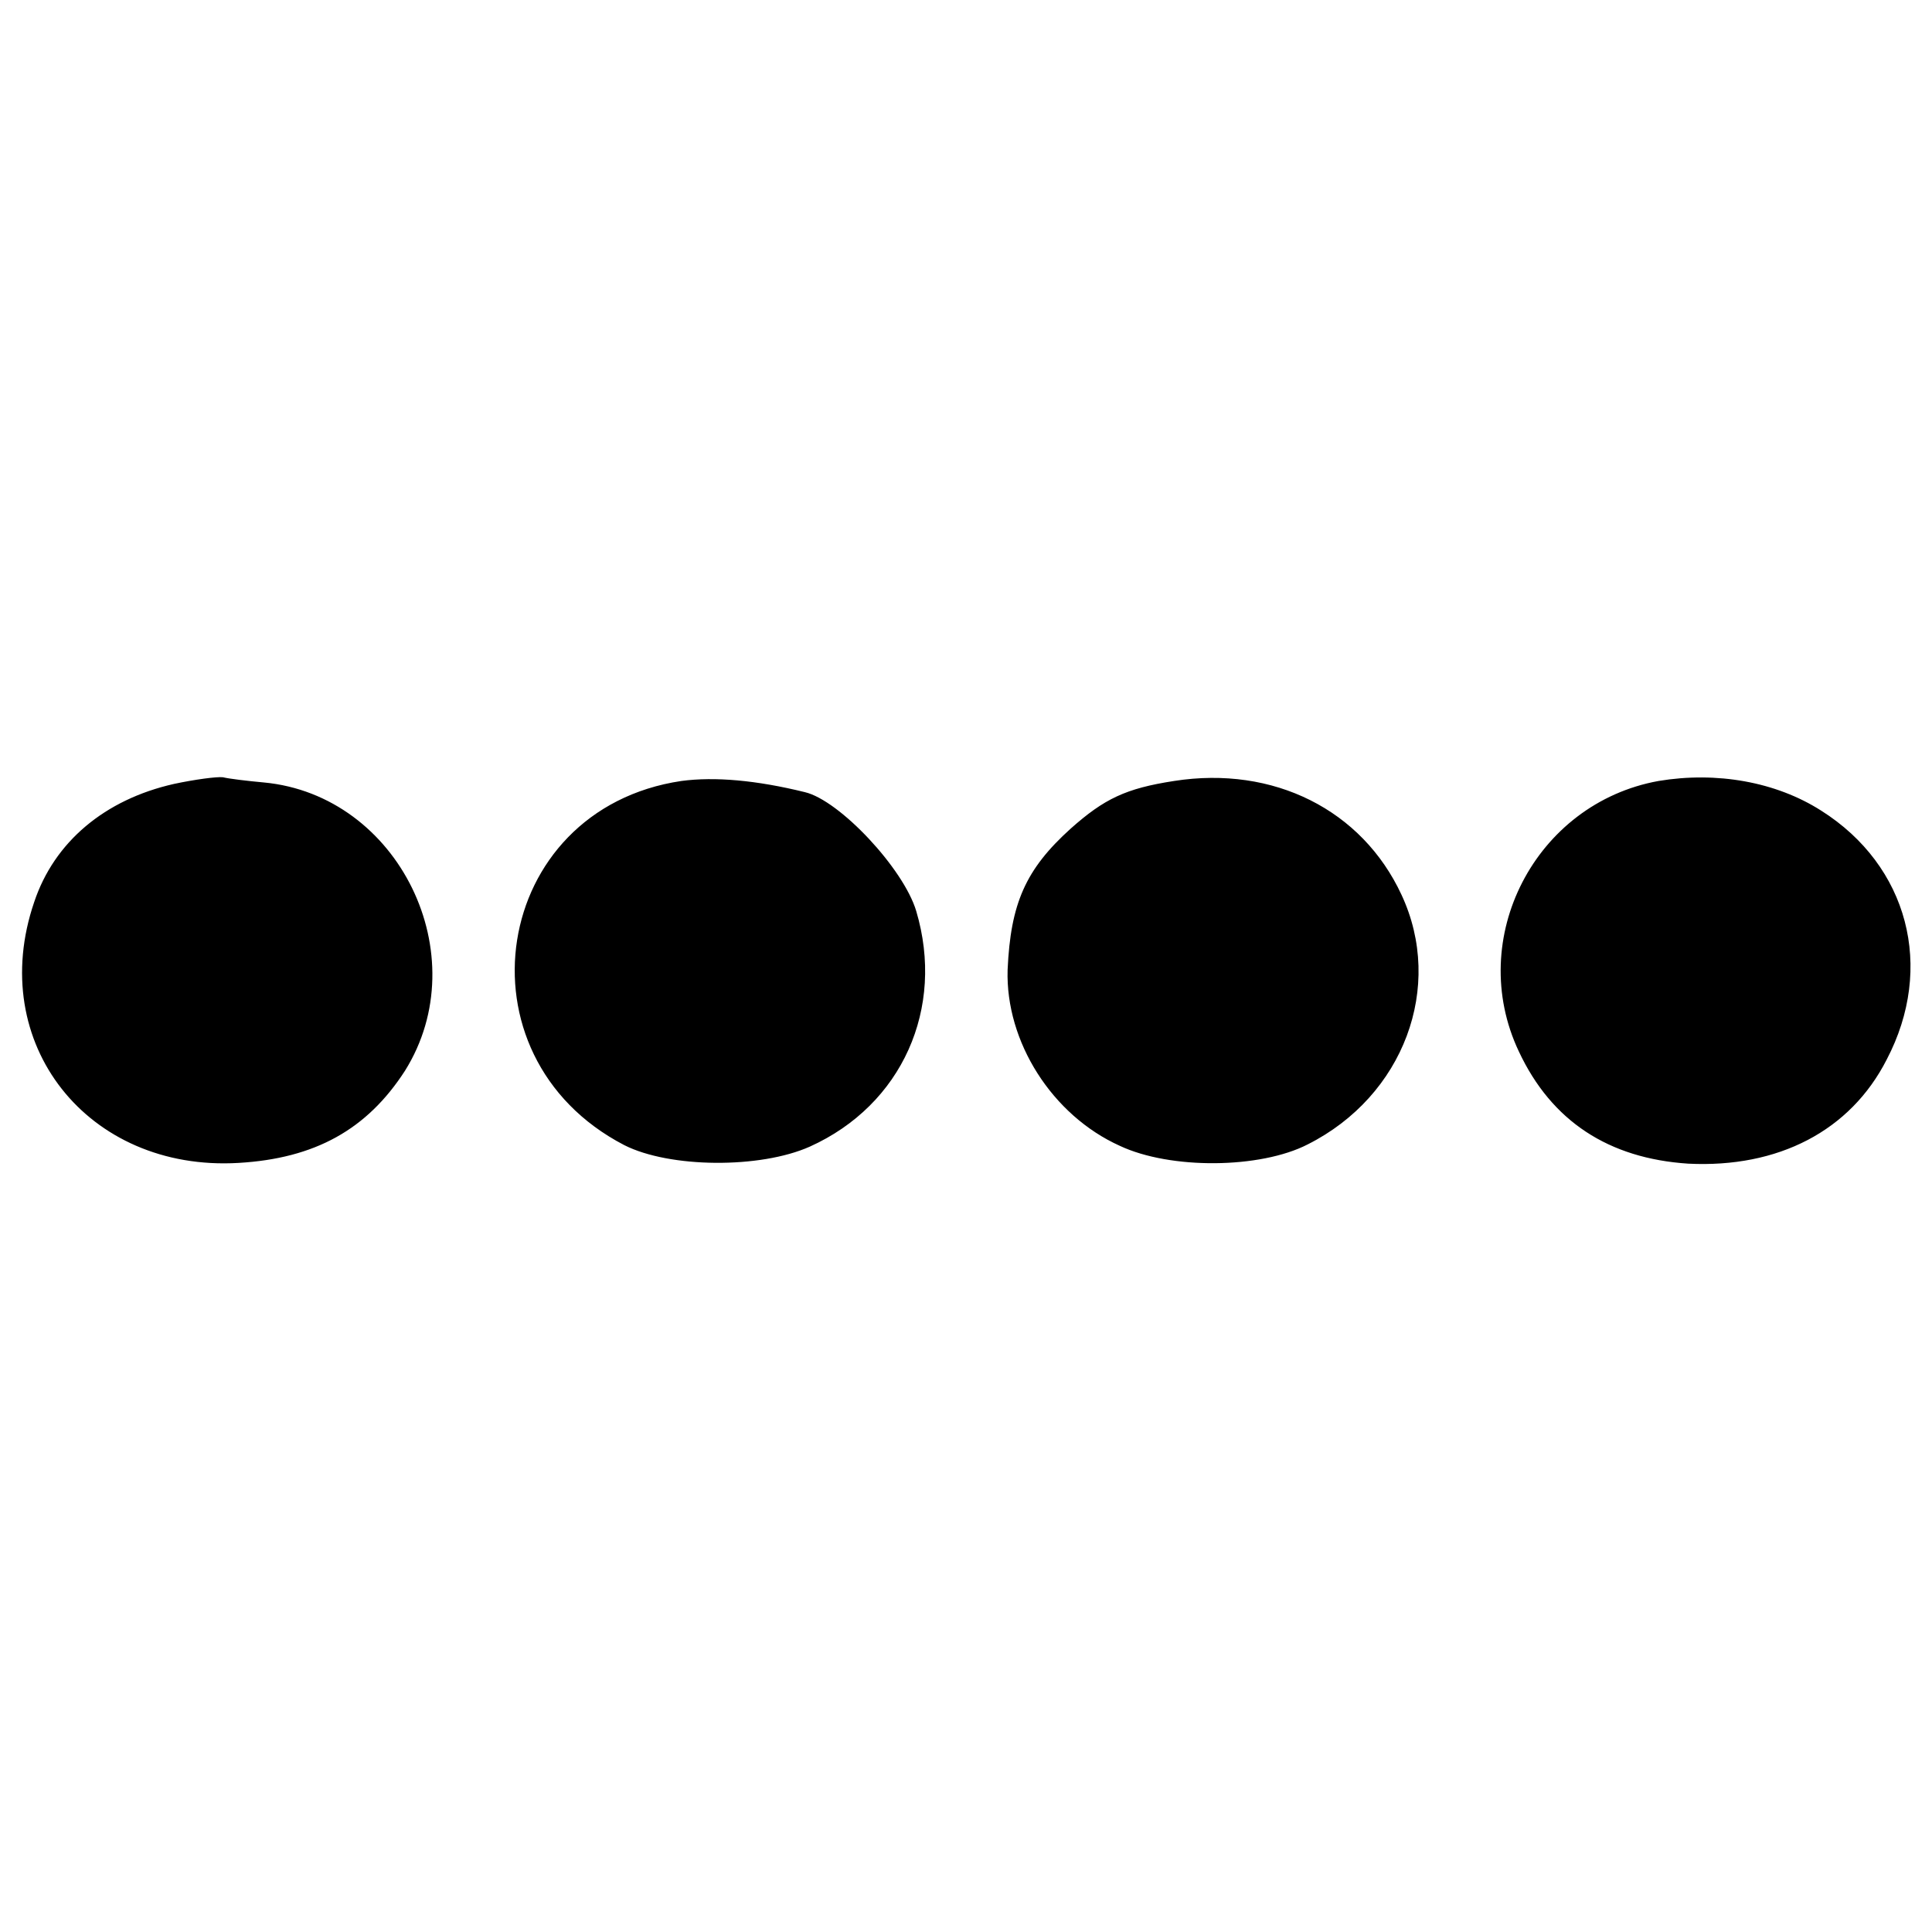 <svg version="1" xmlns="http://www.w3.org/2000/svg" width="346.667" height="346.667" viewBox="0 0 260 260"><path d="M23.4 105.5c-9.3 2.1-16.1 7.8-18.8 15.9-6.5 19 7.2 36.3 27.5 35.1 10.3-.6 17.3-4.5 22.4-12.4 9.7-15.5-.8-37.1-19-38.8-2.2-.2-4.7-.5-5.5-.7-.8-.1-3.8.3-6.6.9zM91.7 105.1c-25.6 3.8-30.8 37-7.7 49 6.1 3.1 18.3 3.2 25 .2 12.4-5.6 18.2-18.6 14.3-31.7-1.7-5.7-10.3-14.9-15-16-6.5-1.6-12.1-2.1-16.6-1.5zM158 105.1c-6.5 1-9.4 2.4-13.9 6.4-6.1 5.5-8.1 10.1-8.5 19-.3 9.7 6 19.6 15.1 23.7 6.8 3.2 18.9 3.1 25.3-.2 12.9-6.5 18.4-21.2 12.6-33.6-5.3-11.4-17.2-17.4-30.6-15.3zM223.2 105.1c-16.6 3-26 21.2-18.8 36.4 4.4 9.4 12.1 14.4 22.8 15.1 12.1.6 21.8-4.4 26.7-14 6.5-12.4 2.9-26.1-8.8-33.5-6.1-3.9-14.1-5.3-21.9-4z"/></svg>